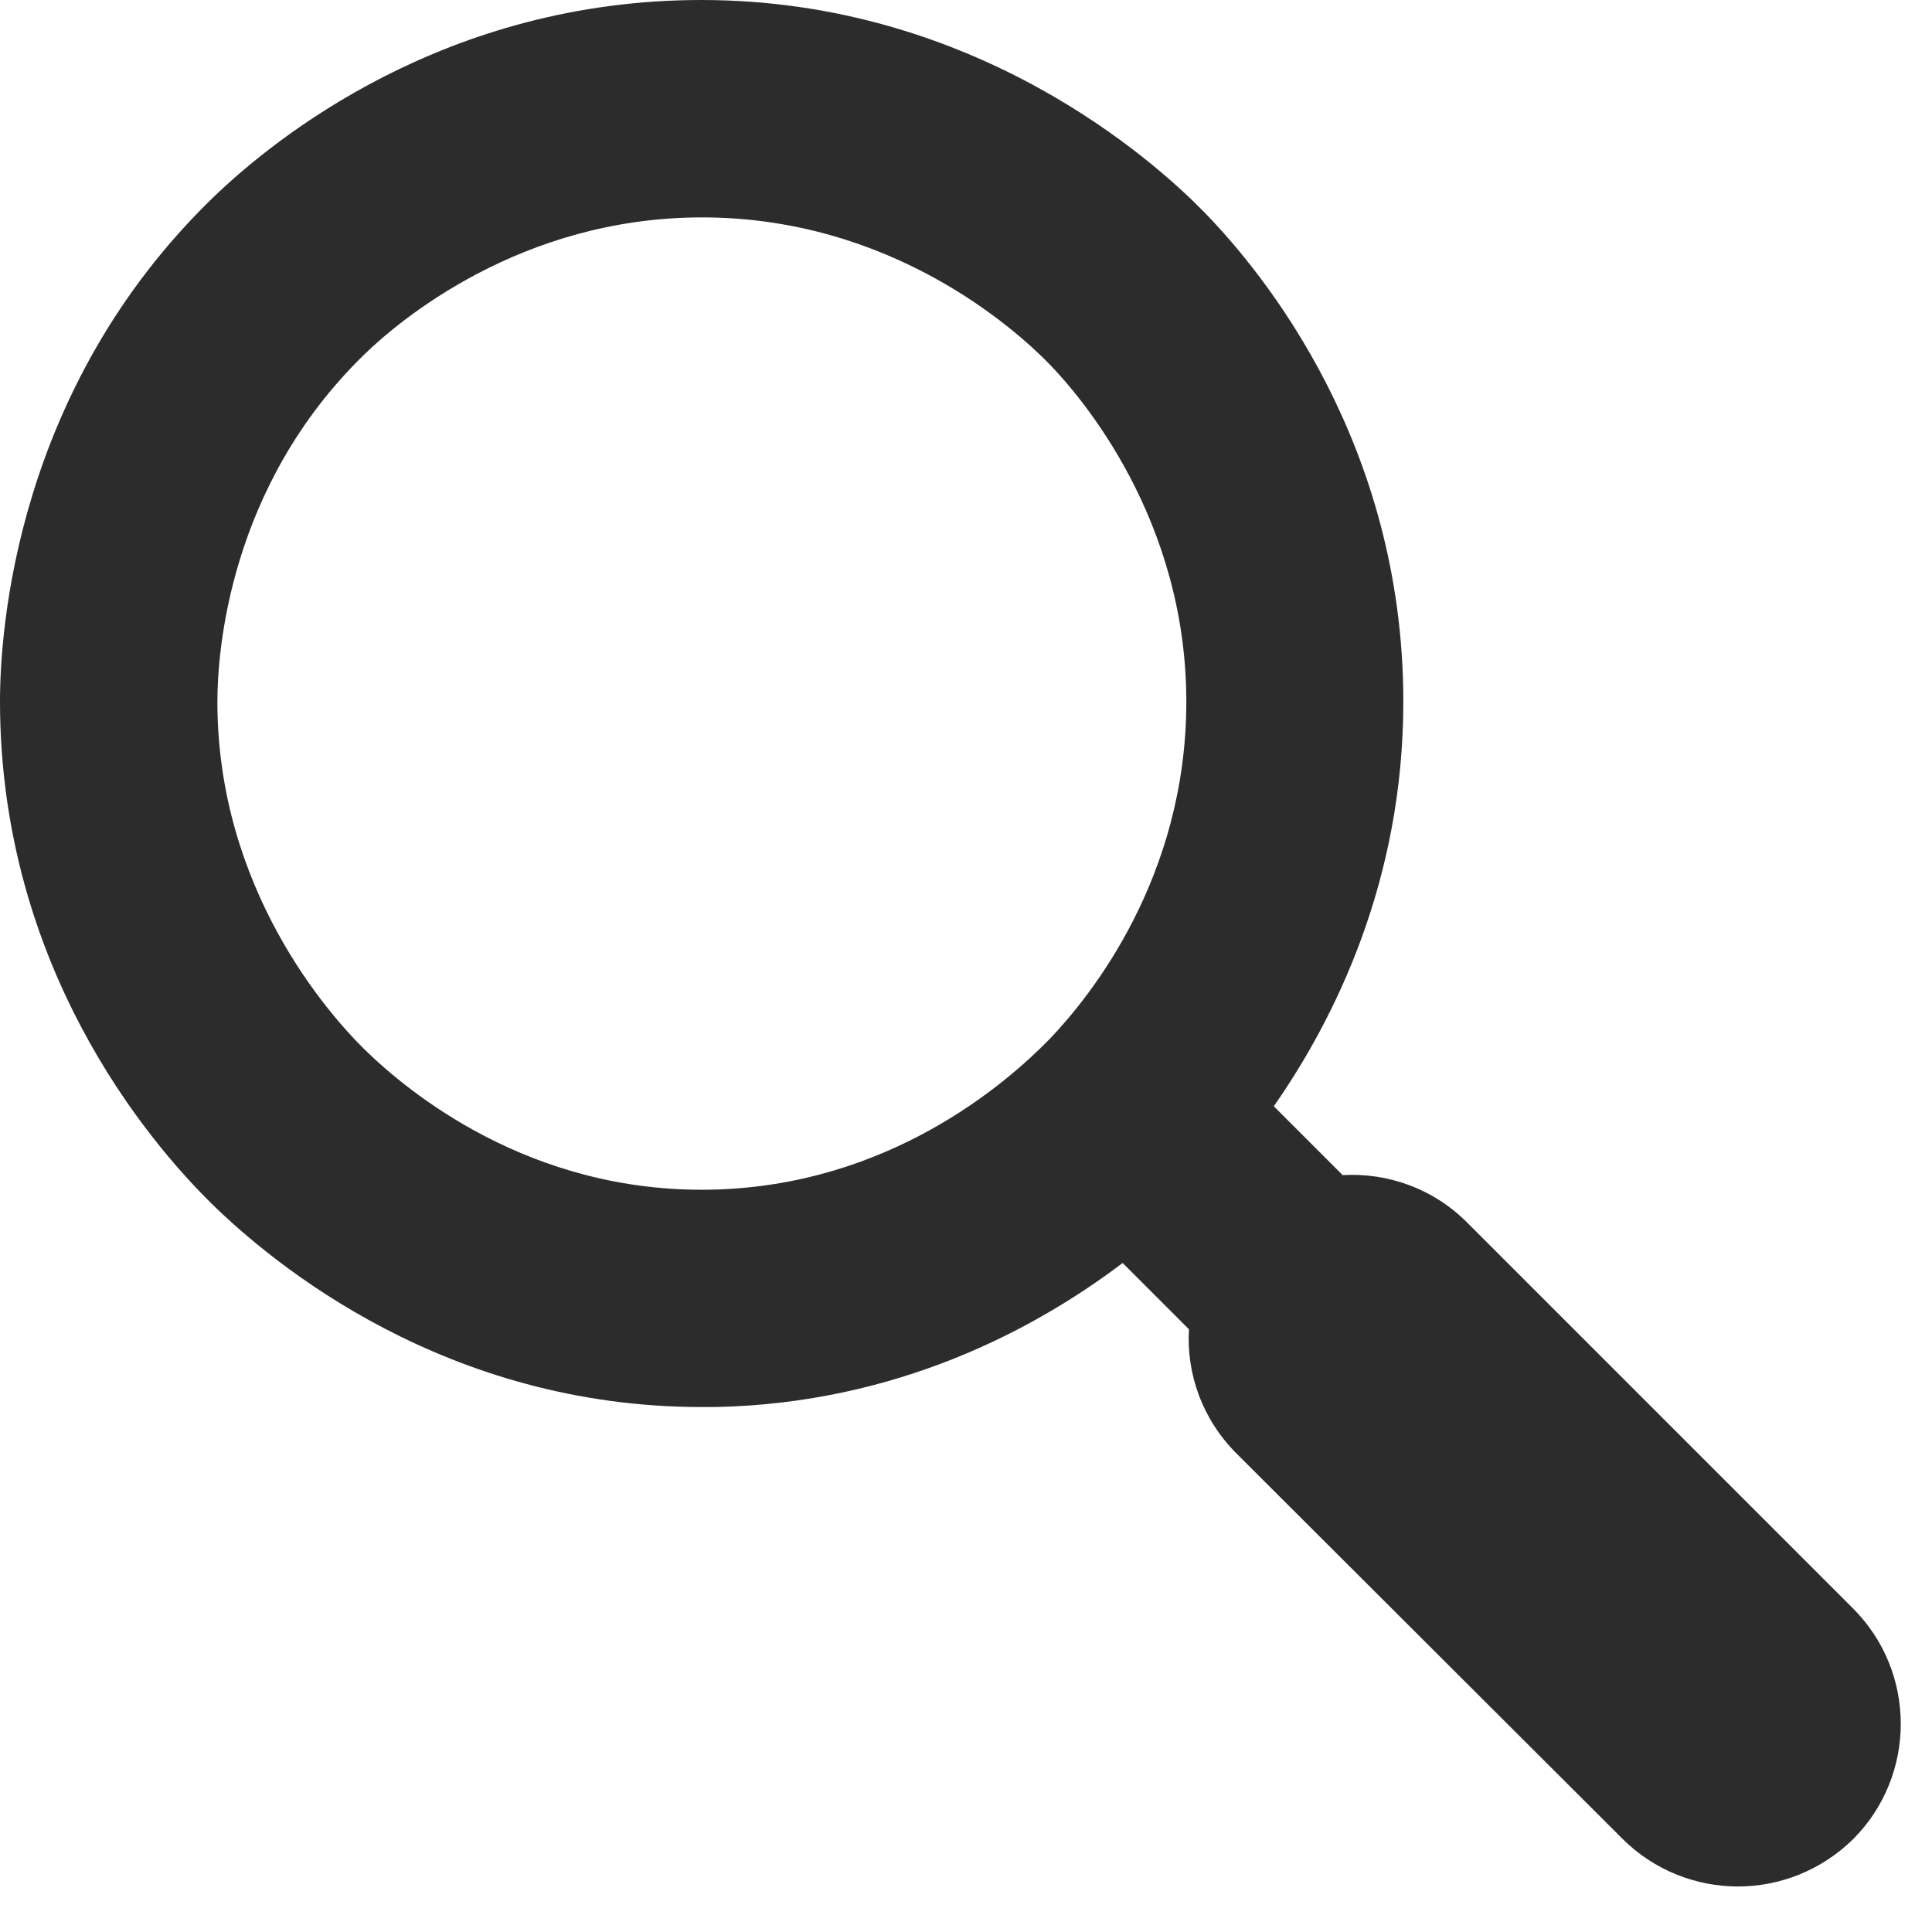 <?xml version="1.0" encoding="UTF-8" standalone="no"?><!DOCTYPE svg PUBLIC "-//W3C//DTD SVG 1.1//EN" "http://www.w3.org/Graphics/SVG/1.1/DTD/svg11.dtd"><svg width="100%" height="100%" viewBox="0 0 25 25" version="1.1" xmlns="http://www.w3.org/2000/svg" xmlns:xlink="http://www.w3.org/1999/xlink" xml:space="preserve" xmlns:serif="http://www.serif.com/" style="fill-rule:evenodd;clip-rule:evenodd;stroke-linejoin:round;stroke-miterlimit:1.414;"><path d="M23.978,20.813l-4.995,-4.995c-0.443,-0.443 -1.031,-0.645 -1.609,-0.612l-0.891,-0.891c0.79,-1.132 1.676,-2.919 1.676,-5.235c0,-3.338 -1.806,-5.549 -2.586,-6.344c-0.627,-0.641 -2.948,-2.736 -6.498,-2.736c-3.314,0 -5.52,1.787 -6.315,2.553c-2.563,2.481 -2.76,5.621 -2.76,6.522c0,3.429 1.912,5.684 2.731,6.493c0.814,0.799 3.039,2.639 6.349,2.639c0.057,0 0.12,0 0.178,0c2.355,-0.048 4.142,-1.011 5.269,-1.864l0.858,0.858c-0.034,0.578 0.173,1.165 0.616,1.608l4.995,4.986c0.41,0.409 0.954,0.616 1.493,0.616c0.54,0 1.079,-0.207 1.494,-0.616c0.818,-0.824 0.818,-2.158 -0.005,-2.982Zm-14.773,-5.419c-2.346,0.048 -3.926,-1.262 -4.499,-1.825c-0.443,-0.439 -1.893,-2.057 -1.893,-4.489c0,-0.622 0.14,-2.789 1.912,-4.504c0.429,-0.414 2.004,-1.763 4.359,-1.763c2.447,0 4.051,1.445 4.485,1.888c0.419,0.429 1.782,2.014 1.782,4.379c0,2.273 -1.238,3.81 -1.768,4.364c-0.554,0.568 -2.076,1.902 -4.378,1.95Z" style="fill:#2c2c2c;fill-rule:nonzero;"/></svg>